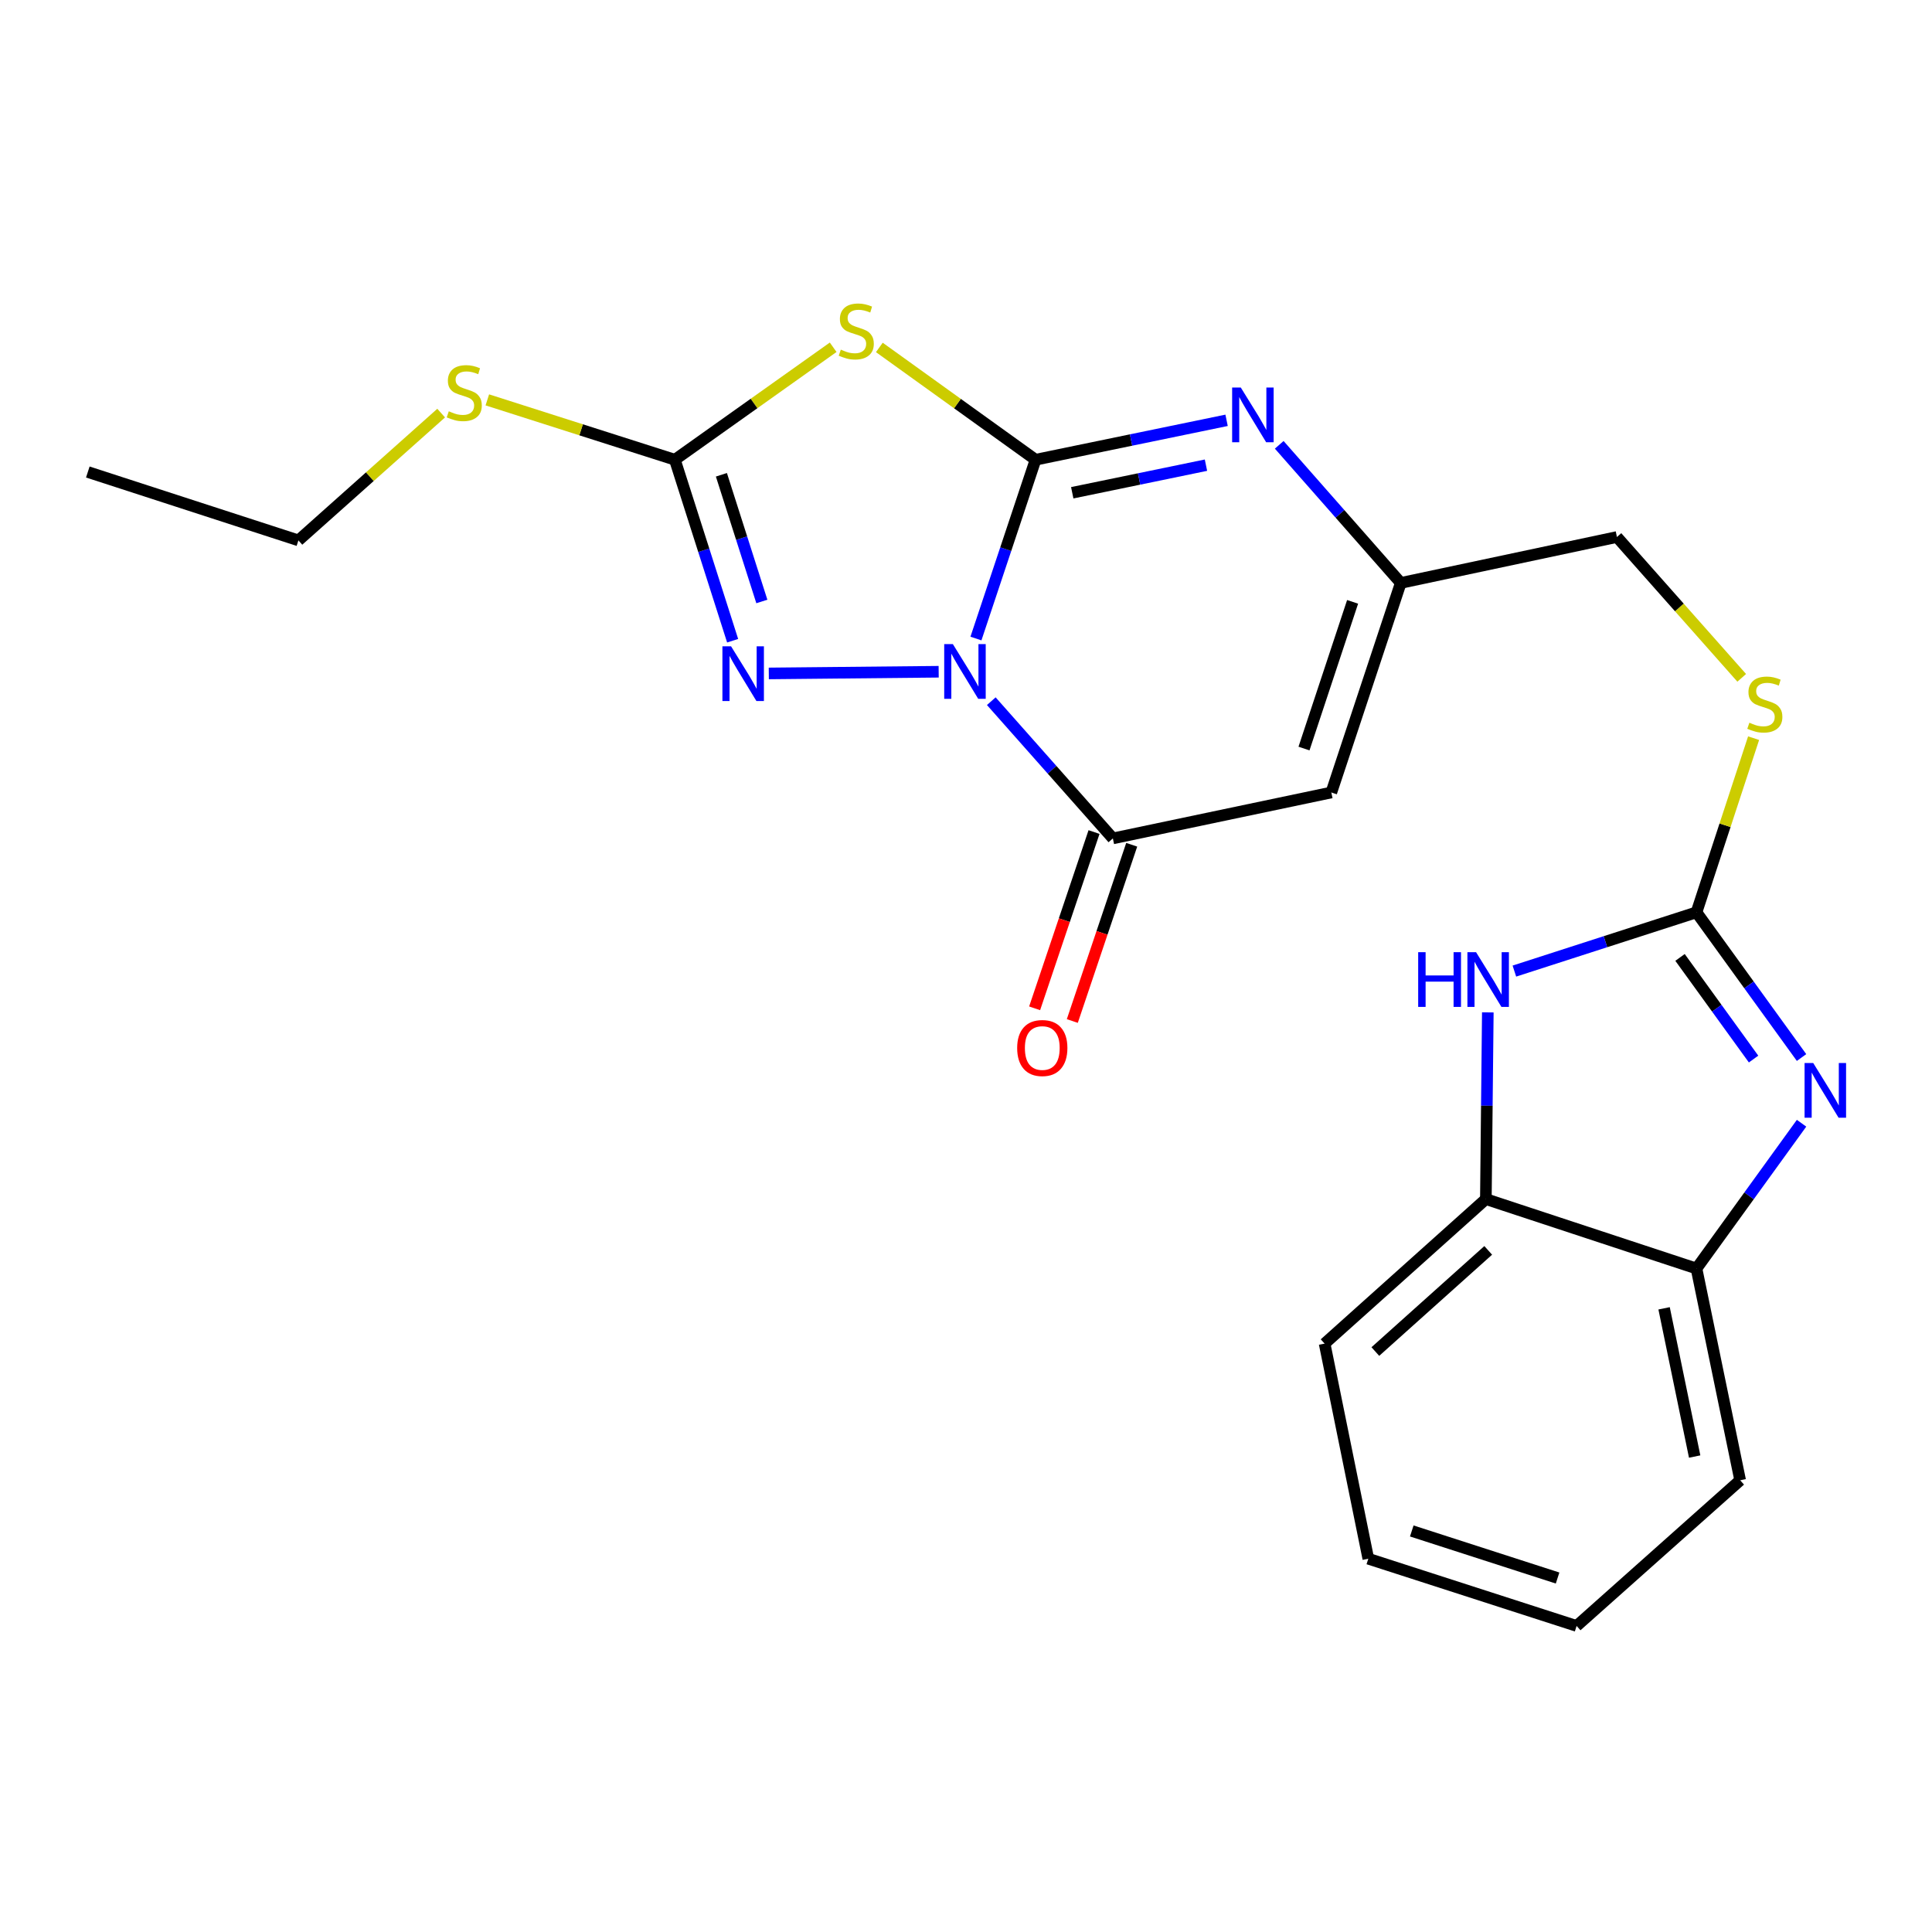 <?xml version='1.0' encoding='iso-8859-1'?>
<svg version='1.1' baseProfile='full'
              xmlns='http://www.w3.org/2000/svg'
                      xmlns:rdkit='http://www.rdkit.org/xml'
                      xmlns:xlink='http://www.w3.org/1999/xlink'
                  xml:space='preserve'
width='1000px' height='1000px' viewBox='0 0 1000 1000'>
<!-- END OF HEADER -->
<rect style='opacity:1.0;fill:#FFFFFF;stroke:none' width='1000' height='1000' x='0' y='0'> </rect>
<path class='bond-0' d='M 505.147,330.509 L 520.572,284.233' style='fill:none;fill-rule:evenodd;stroke:#0000FF;stroke-width:6px;stroke-linecap:butt;stroke-linejoin:miter;stroke-opacity:1' />
<path class='bond-0' d='M 520.572,284.233 L 535.997,237.957' style='fill:none;fill-rule:evenodd;stroke:#000000;stroke-width:6px;stroke-linecap:butt;stroke-linejoin:miter;stroke-opacity:1' />
<path class='bond-2' d='M 485.854,347.693 L 397.931,348.568' style='fill:none;fill-rule:evenodd;stroke:#0000FF;stroke-width:6px;stroke-linecap:butt;stroke-linejoin:miter;stroke-opacity:1' />
<path class='bond-3' d='M 513.09,362.935 L 544.554,398.446' style='fill:none;fill-rule:evenodd;stroke:#0000FF;stroke-width:6px;stroke-linecap:butt;stroke-linejoin:miter;stroke-opacity:1' />
<path class='bond-3' d='M 544.554,398.446 L 576.018,433.957' style='fill:none;fill-rule:evenodd;stroke:#000000;stroke-width:6px;stroke-linecap:butt;stroke-linejoin:miter;stroke-opacity:1' />
<path class='bond-1' d='M 535.997,237.957 L 495.57,208.893' style='fill:none;fill-rule:evenodd;stroke:#000000;stroke-width:6px;stroke-linecap:butt;stroke-linejoin:miter;stroke-opacity:1' />
<path class='bond-1' d='M 495.57,208.893 L 455.143,179.829' style='fill:none;fill-rule:evenodd;stroke:#CCCC00;stroke-width:6px;stroke-linecap:butt;stroke-linejoin:miter;stroke-opacity:1' />
<path class='bond-4' d='M 535.997,237.957 L 585.438,227.755' style='fill:none;fill-rule:evenodd;stroke:#000000;stroke-width:6px;stroke-linecap:butt;stroke-linejoin:miter;stroke-opacity:1' />
<path class='bond-4' d='M 585.438,227.755 L 634.879,217.553' style='fill:none;fill-rule:evenodd;stroke:#0000FF;stroke-width:6px;stroke-linecap:butt;stroke-linejoin:miter;stroke-opacity:1' />
<path class='bond-4' d='M 554.989,255.054 L 589.597,247.913' style='fill:none;fill-rule:evenodd;stroke:#000000;stroke-width:6px;stroke-linecap:butt;stroke-linejoin:miter;stroke-opacity:1' />
<path class='bond-4' d='M 589.597,247.913 L 624.206,240.771' style='fill:none;fill-rule:evenodd;stroke:#0000FF;stroke-width:6px;stroke-linecap:butt;stroke-linejoin:miter;stroke-opacity:1' />
<path class='bond-23' d='M 431.246,179.744 L 390.276,208.85' style='fill:none;fill-rule:evenodd;stroke:#CCCC00;stroke-width:6px;stroke-linecap:butt;stroke-linejoin:miter;stroke-opacity:1' />
<path class='bond-23' d='M 390.276,208.85 L 349.305,237.957' style='fill:none;fill-rule:evenodd;stroke:#000000;stroke-width:6px;stroke-linecap:butt;stroke-linejoin:miter;stroke-opacity:1' />
<path class='bond-5' d='M 379.212,331.634 L 364.259,284.796' style='fill:none;fill-rule:evenodd;stroke:#0000FF;stroke-width:6px;stroke-linecap:butt;stroke-linejoin:miter;stroke-opacity:1' />
<path class='bond-5' d='M 364.259,284.796 L 349.305,237.957' style='fill:none;fill-rule:evenodd;stroke:#000000;stroke-width:6px;stroke-linecap:butt;stroke-linejoin:miter;stroke-opacity:1' />
<path class='bond-5' d='M 394.333,311.323 L 383.866,278.536' style='fill:none;fill-rule:evenodd;stroke:#0000FF;stroke-width:6px;stroke-linecap:butt;stroke-linejoin:miter;stroke-opacity:1' />
<path class='bond-5' d='M 383.866,278.536 L 373.398,245.749' style='fill:none;fill-rule:evenodd;stroke:#000000;stroke-width:6px;stroke-linecap:butt;stroke-linejoin:miter;stroke-opacity:1' />
<path class='bond-7' d='M 576.018,433.957 L 689.095,410.184' style='fill:none;fill-rule:evenodd;stroke:#000000;stroke-width:6px;stroke-linecap:butt;stroke-linejoin:miter;stroke-opacity:1' />
<path class='bond-14' d='M 566.266,430.67 L 550.894,476.286' style='fill:none;fill-rule:evenodd;stroke:#000000;stroke-width:6px;stroke-linecap:butt;stroke-linejoin:miter;stroke-opacity:1' />
<path class='bond-14' d='M 550.894,476.286 L 535.522,521.901' style='fill:none;fill-rule:evenodd;stroke:#FF0000;stroke-width:6px;stroke-linecap:butt;stroke-linejoin:miter;stroke-opacity:1' />
<path class='bond-14' d='M 585.771,437.243 L 570.399,482.859' style='fill:none;fill-rule:evenodd;stroke:#000000;stroke-width:6px;stroke-linecap:butt;stroke-linejoin:miter;stroke-opacity:1' />
<path class='bond-14' d='M 570.399,482.859 L 555.027,528.474' style='fill:none;fill-rule:evenodd;stroke:#FF0000;stroke-width:6px;stroke-linecap:butt;stroke-linejoin:miter;stroke-opacity:1' />
<path class='bond-24' d='M 662.127,230.241 L 693.58,265.984' style='fill:none;fill-rule:evenodd;stroke:#0000FF;stroke-width:6px;stroke-linecap:butt;stroke-linejoin:miter;stroke-opacity:1' />
<path class='bond-24' d='M 693.58,265.984 L 725.033,301.727' style='fill:none;fill-rule:evenodd;stroke:#000000;stroke-width:6px;stroke-linecap:butt;stroke-linejoin:miter;stroke-opacity:1' />
<path class='bond-15' d='M 349.305,237.957 L 300.773,222.465' style='fill:none;fill-rule:evenodd;stroke:#000000;stroke-width:6px;stroke-linecap:butt;stroke-linejoin:miter;stroke-opacity:1' />
<path class='bond-15' d='M 300.773,222.465 L 252.24,206.973' style='fill:none;fill-rule:evenodd;stroke:#CCCC00;stroke-width:6px;stroke-linecap:butt;stroke-linejoin:miter;stroke-opacity:1' />
<path class='bond-6' d='M 878.097,472.217 L 892.88,427.145' style='fill:none;fill-rule:evenodd;stroke:#000000;stroke-width:6px;stroke-linecap:butt;stroke-linejoin:miter;stroke-opacity:1' />
<path class='bond-6' d='M 892.88,427.145 L 907.664,382.072' style='fill:none;fill-rule:evenodd;stroke:#CCCC00;stroke-width:6px;stroke-linecap:butt;stroke-linejoin:miter;stroke-opacity:1' />
<path class='bond-8' d='M 878.097,472.217 L 905.288,509.796' style='fill:none;fill-rule:evenodd;stroke:#000000;stroke-width:6px;stroke-linecap:butt;stroke-linejoin:miter;stroke-opacity:1' />
<path class='bond-8' d='M 905.288,509.796 L 932.479,547.375' style='fill:none;fill-rule:evenodd;stroke:#0000FF;stroke-width:6px;stroke-linecap:butt;stroke-linejoin:miter;stroke-opacity:1' />
<path class='bond-8' d='M 869.579,495.556 L 888.613,521.861' style='fill:none;fill-rule:evenodd;stroke:#000000;stroke-width:6px;stroke-linecap:butt;stroke-linejoin:miter;stroke-opacity:1' />
<path class='bond-8' d='M 888.613,521.861 L 907.647,548.167' style='fill:none;fill-rule:evenodd;stroke:#0000FF;stroke-width:6px;stroke-linecap:butt;stroke-linejoin:miter;stroke-opacity:1' />
<path class='bond-9' d='M 878.097,472.217 L 830.969,487.424' style='fill:none;fill-rule:evenodd;stroke:#000000;stroke-width:6px;stroke-linecap:butt;stroke-linejoin:miter;stroke-opacity:1' />
<path class='bond-9' d='M 830.969,487.424 L 783.841,502.632' style='fill:none;fill-rule:evenodd;stroke:#0000FF;stroke-width:6px;stroke-linecap:butt;stroke-linejoin:miter;stroke-opacity:1' />
<path class='bond-10' d='M 689.095,410.184 L 725.033,301.727' style='fill:none;fill-rule:evenodd;stroke:#000000;stroke-width:6px;stroke-linecap:butt;stroke-linejoin:miter;stroke-opacity:1' />
<path class='bond-10' d='M 674.948,387.442 L 700.105,311.522' style='fill:none;fill-rule:evenodd;stroke:#000000;stroke-width:6px;stroke-linecap:butt;stroke-linejoin:miter;stroke-opacity:1' />
<path class='bond-11' d='M 932.485,581.384 L 905.291,618.986' style='fill:none;fill-rule:evenodd;stroke:#0000FF;stroke-width:6px;stroke-linecap:butt;stroke-linejoin:miter;stroke-opacity:1' />
<path class='bond-11' d='M 905.291,618.986 L 878.097,656.588' style='fill:none;fill-rule:evenodd;stroke:#000000;stroke-width:6px;stroke-linecap:butt;stroke-linejoin:miter;stroke-opacity:1' />
<path class='bond-12' d='M 770.091,524.013 L 769.585,572.331' style='fill:none;fill-rule:evenodd;stroke:#0000FF;stroke-width:6px;stroke-linecap:butt;stroke-linejoin:miter;stroke-opacity:1' />
<path class='bond-12' d='M 769.585,572.331 L 769.079,620.649' style='fill:none;fill-rule:evenodd;stroke:#000000;stroke-width:6px;stroke-linecap:butt;stroke-linejoin:miter;stroke-opacity:1' />
<path class='bond-16' d='M 725.033,301.727 L 836.921,277.955' style='fill:none;fill-rule:evenodd;stroke:#000000;stroke-width:6px;stroke-linecap:butt;stroke-linejoin:miter;stroke-opacity:1' />
<path class='bond-17' d='M 878.097,656.588 L 900.703,766.188' style='fill:none;fill-rule:evenodd;stroke:#000000;stroke-width:6px;stroke-linecap:butt;stroke-linejoin:miter;stroke-opacity:1' />
<path class='bond-17' d='M 861.33,677.185 L 877.154,753.906' style='fill:none;fill-rule:evenodd;stroke:#000000;stroke-width:6px;stroke-linecap:butt;stroke-linejoin:miter;stroke-opacity:1' />
<path class='bond-25' d='M 878.097,656.588 L 769.079,620.649' style='fill:none;fill-rule:evenodd;stroke:#000000;stroke-width:6px;stroke-linecap:butt;stroke-linejoin:miter;stroke-opacity:1' />
<path class='bond-18' d='M 769.079,620.649 L 685.619,695.454' style='fill:none;fill-rule:evenodd;stroke:#000000;stroke-width:6px;stroke-linecap:butt;stroke-linejoin:miter;stroke-opacity:1' />
<path class='bond-18' d='M 770.298,647.196 L 711.875,699.56' style='fill:none;fill-rule:evenodd;stroke:#000000;stroke-width:6px;stroke-linecap:butt;stroke-linejoin:miter;stroke-opacity:1' />
<path class='bond-13' d='M 901.509,350.85 L 869.215,314.402' style='fill:none;fill-rule:evenodd;stroke:#CCCC00;stroke-width:6px;stroke-linecap:butt;stroke-linejoin:miter;stroke-opacity:1' />
<path class='bond-13' d='M 869.215,314.402 L 836.921,277.955' style='fill:none;fill-rule:evenodd;stroke:#000000;stroke-width:6px;stroke-linecap:butt;stroke-linejoin:miter;stroke-opacity:1' />
<path class='bond-19' d='M 228.344,213.822 L 191.402,246.763' style='fill:none;fill-rule:evenodd;stroke:#CCCC00;stroke-width:6px;stroke-linecap:butt;stroke-linejoin:miter;stroke-opacity:1' />
<path class='bond-19' d='M 191.402,246.763 L 154.46,279.704' style='fill:none;fill-rule:evenodd;stroke:#000000;stroke-width:6px;stroke-linecap:butt;stroke-linejoin:miter;stroke-opacity:1' />
<path class='bond-21' d='M 900.703,766.188 L 816.053,841.587' style='fill:none;fill-rule:evenodd;stroke:#000000;stroke-width:6px;stroke-linecap:butt;stroke-linejoin:miter;stroke-opacity:1' />
<path class='bond-22' d='M 685.619,695.454 L 708.236,806.792' style='fill:none;fill-rule:evenodd;stroke:#000000;stroke-width:6px;stroke-linecap:butt;stroke-linejoin:miter;stroke-opacity:1' />
<path class='bond-20' d='M 154.46,279.704 L 45.455,244.314' style='fill:none;fill-rule:evenodd;stroke:#000000;stroke-width:6px;stroke-linecap:butt;stroke-linejoin:miter;stroke-opacity:1' />
<path class='bond-26' d='M 816.053,841.587 L 708.236,806.792' style='fill:none;fill-rule:evenodd;stroke:#000000;stroke-width:6px;stroke-linecap:butt;stroke-linejoin:miter;stroke-opacity:1' />
<path class='bond-26' d='M 806.202,816.781 L 730.73,792.424' style='fill:none;fill-rule:evenodd;stroke:#000000;stroke-width:6px;stroke-linecap:butt;stroke-linejoin:miter;stroke-opacity:1' />
<path  class='atom-0' d='M 493.204 333.397
L 502.484 348.397
Q 503.404 349.877, 504.884 352.557
Q 506.364 355.237, 506.444 355.397
L 506.444 333.397
L 510.204 333.397
L 510.204 361.717
L 506.324 361.717
L 496.364 345.317
Q 495.204 343.397, 493.964 341.197
Q 492.764 338.997, 492.404 338.317
L 492.404 361.717
L 488.724 361.717
L 488.724 333.397
L 493.204 333.397
' fill='#0000FF'/>
<path  class='atom-2' d='M 435.206 180.968
Q 435.526 181.088, 436.846 181.648
Q 438.166 182.208, 439.606 182.568
Q 441.086 182.888, 442.526 182.888
Q 445.206 182.888, 446.766 181.608
Q 448.326 180.288, 448.326 178.008
Q 448.326 176.448, 447.526 175.488
Q 446.766 174.528, 445.566 174.008
Q 444.366 173.488, 442.366 172.888
Q 439.846 172.128, 438.326 171.408
Q 436.846 170.688, 435.766 169.168
Q 434.726 167.648, 434.726 165.088
Q 434.726 161.528, 437.126 159.328
Q 439.566 157.128, 444.366 157.128
Q 447.646 157.128, 451.366 158.688
L 450.446 161.768
Q 447.046 160.368, 444.486 160.368
Q 441.726 160.368, 440.206 161.528
Q 438.686 162.648, 438.726 164.608
Q 438.726 166.128, 439.486 167.048
Q 440.286 167.968, 441.406 168.488
Q 442.566 169.008, 444.486 169.608
Q 447.046 170.408, 448.566 171.208
Q 450.086 172.008, 451.166 173.648
Q 452.286 175.248, 452.286 178.008
Q 452.286 181.928, 449.646 184.048
Q 447.046 186.128, 442.686 186.128
Q 440.166 186.128, 438.246 185.568
Q 436.366 185.048, 434.126 184.128
L 435.206 180.968
' fill='#CCCC00'/>
<path  class='atom-3' d='M 378.401 334.541
L 387.681 349.541
Q 388.601 351.021, 390.081 353.701
Q 391.561 356.381, 391.641 356.541
L 391.641 334.541
L 395.401 334.541
L 395.401 362.861
L 391.521 362.861
L 381.561 346.461
Q 380.401 344.541, 379.161 342.341
Q 377.961 340.141, 377.601 339.461
L 377.601 362.861
L 373.921 362.861
L 373.921 334.541
L 378.401 334.541
' fill='#0000FF'/>
<path  class='atom-5' d='M 642.231 200.585
L 651.511 215.585
Q 652.431 217.065, 653.911 219.745
Q 655.391 222.425, 655.471 222.585
L 655.471 200.585
L 659.231 200.585
L 659.231 228.905
L 655.351 228.905
L 645.391 212.505
Q 644.231 210.585, 642.991 208.385
Q 641.791 206.185, 641.431 205.505
L 641.431 228.905
L 637.751 228.905
L 637.751 200.585
L 642.231 200.585
' fill='#0000FF'/>
<path  class='atom-9' d='M 938.523 550.219
L 947.803 565.219
Q 948.723 566.699, 950.203 569.379
Q 951.683 572.059, 951.763 572.219
L 951.763 550.219
L 955.523 550.219
L 955.523 578.539
L 951.643 578.539
L 941.683 562.139
Q 940.523 560.219, 939.283 558.019
Q 938.083 555.819, 937.723 555.139
L 937.723 578.539
L 934.043 578.539
L 934.043 550.219
L 938.523 550.219
' fill='#0000FF'/>
<path  class='atom-10' d='M 734.049 492.852
L 737.889 492.852
L 737.889 504.892
L 752.369 504.892
L 752.369 492.852
L 756.209 492.852
L 756.209 521.172
L 752.369 521.172
L 752.369 508.092
L 737.889 508.092
L 737.889 521.172
L 734.049 521.172
L 734.049 492.852
' fill='#0000FF'/>
<path  class='atom-10' d='M 764.009 492.852
L 773.289 507.852
Q 774.209 509.332, 775.689 512.012
Q 777.169 514.692, 777.249 514.852
L 777.249 492.852
L 781.009 492.852
L 781.009 521.172
L 777.129 521.172
L 767.169 504.772
Q 766.009 502.852, 764.769 500.652
Q 763.569 498.452, 763.209 497.772
L 763.209 521.172
L 759.529 521.172
L 759.529 492.852
L 764.009 492.852
' fill='#0000FF'/>
<path  class='atom-14' d='M 905.475 374.074
Q 905.795 374.194, 907.115 374.754
Q 908.435 375.314, 909.875 375.674
Q 911.355 375.994, 912.795 375.994
Q 915.475 375.994, 917.035 374.714
Q 918.595 373.394, 918.595 371.114
Q 918.595 369.554, 917.795 368.594
Q 917.035 367.634, 915.835 367.114
Q 914.635 366.594, 912.635 365.994
Q 910.115 365.234, 908.595 364.514
Q 907.115 363.794, 906.035 362.274
Q 904.995 360.754, 904.995 358.194
Q 904.995 354.634, 907.395 352.434
Q 909.835 350.234, 914.635 350.234
Q 917.915 350.234, 921.635 351.794
L 920.715 354.874
Q 917.315 353.474, 914.755 353.474
Q 911.995 353.474, 910.475 354.634
Q 908.955 355.754, 908.995 357.714
Q 908.995 359.234, 909.755 360.154
Q 910.555 361.074, 911.675 361.594
Q 912.835 362.114, 914.755 362.714
Q 917.315 363.514, 918.835 364.314
Q 920.355 365.114, 921.435 366.754
Q 922.555 368.354, 922.555 371.114
Q 922.555 375.034, 919.915 377.154
Q 917.315 379.234, 912.955 379.234
Q 910.435 379.234, 908.515 378.674
Q 906.635 378.154, 904.395 377.234
L 905.475 374.074
' fill='#CCCC00'/>
<path  class='atom-15' d='M 526.485 542.448
Q 526.485 535.648, 529.845 531.848
Q 533.205 528.048, 539.485 528.048
Q 545.765 528.048, 549.125 531.848
Q 552.485 535.648, 552.485 542.448
Q 552.485 549.328, 549.085 553.248
Q 545.685 557.128, 539.485 557.128
Q 533.245 557.128, 529.845 553.248
Q 526.485 549.368, 526.485 542.448
M 539.485 553.928
Q 543.805 553.928, 546.125 551.048
Q 548.485 548.128, 548.485 542.448
Q 548.485 536.888, 546.125 534.088
Q 543.805 531.248, 539.485 531.248
Q 535.165 531.248, 532.805 534.048
Q 530.485 536.848, 530.485 542.448
Q 530.485 548.168, 532.805 551.048
Q 535.165 553.928, 539.485 553.928
' fill='#FF0000'/>
<path  class='atom-16' d='M 232.3 212.881
Q 232.62 213.001, 233.94 213.561
Q 235.26 214.121, 236.7 214.481
Q 238.18 214.801, 239.62 214.801
Q 242.3 214.801, 243.86 213.521
Q 245.42 212.201, 245.42 209.921
Q 245.42 208.361, 244.62 207.401
Q 243.86 206.441, 242.66 205.921
Q 241.46 205.401, 239.46 204.801
Q 236.94 204.041, 235.42 203.321
Q 233.94 202.601, 232.86 201.081
Q 231.82 199.561, 231.82 197.001
Q 231.82 193.441, 234.22 191.241
Q 236.66 189.041, 241.46 189.041
Q 244.74 189.041, 248.46 190.601
L 247.54 193.681
Q 244.14 192.281, 241.58 192.281
Q 238.82 192.281, 237.3 193.441
Q 235.78 194.561, 235.82 196.521
Q 235.82 198.041, 236.58 198.961
Q 237.38 199.881, 238.5 200.401
Q 239.66 200.921, 241.58 201.521
Q 244.14 202.321, 245.66 203.121
Q 247.18 203.921, 248.26 205.561
Q 249.38 207.161, 249.38 209.921
Q 249.38 213.841, 246.74 215.961
Q 244.14 218.041, 239.78 218.041
Q 237.26 218.041, 235.34 217.481
Q 233.46 216.961, 231.22 216.041
L 232.3 212.881
' fill='#CCCC00'/>
</svg>
